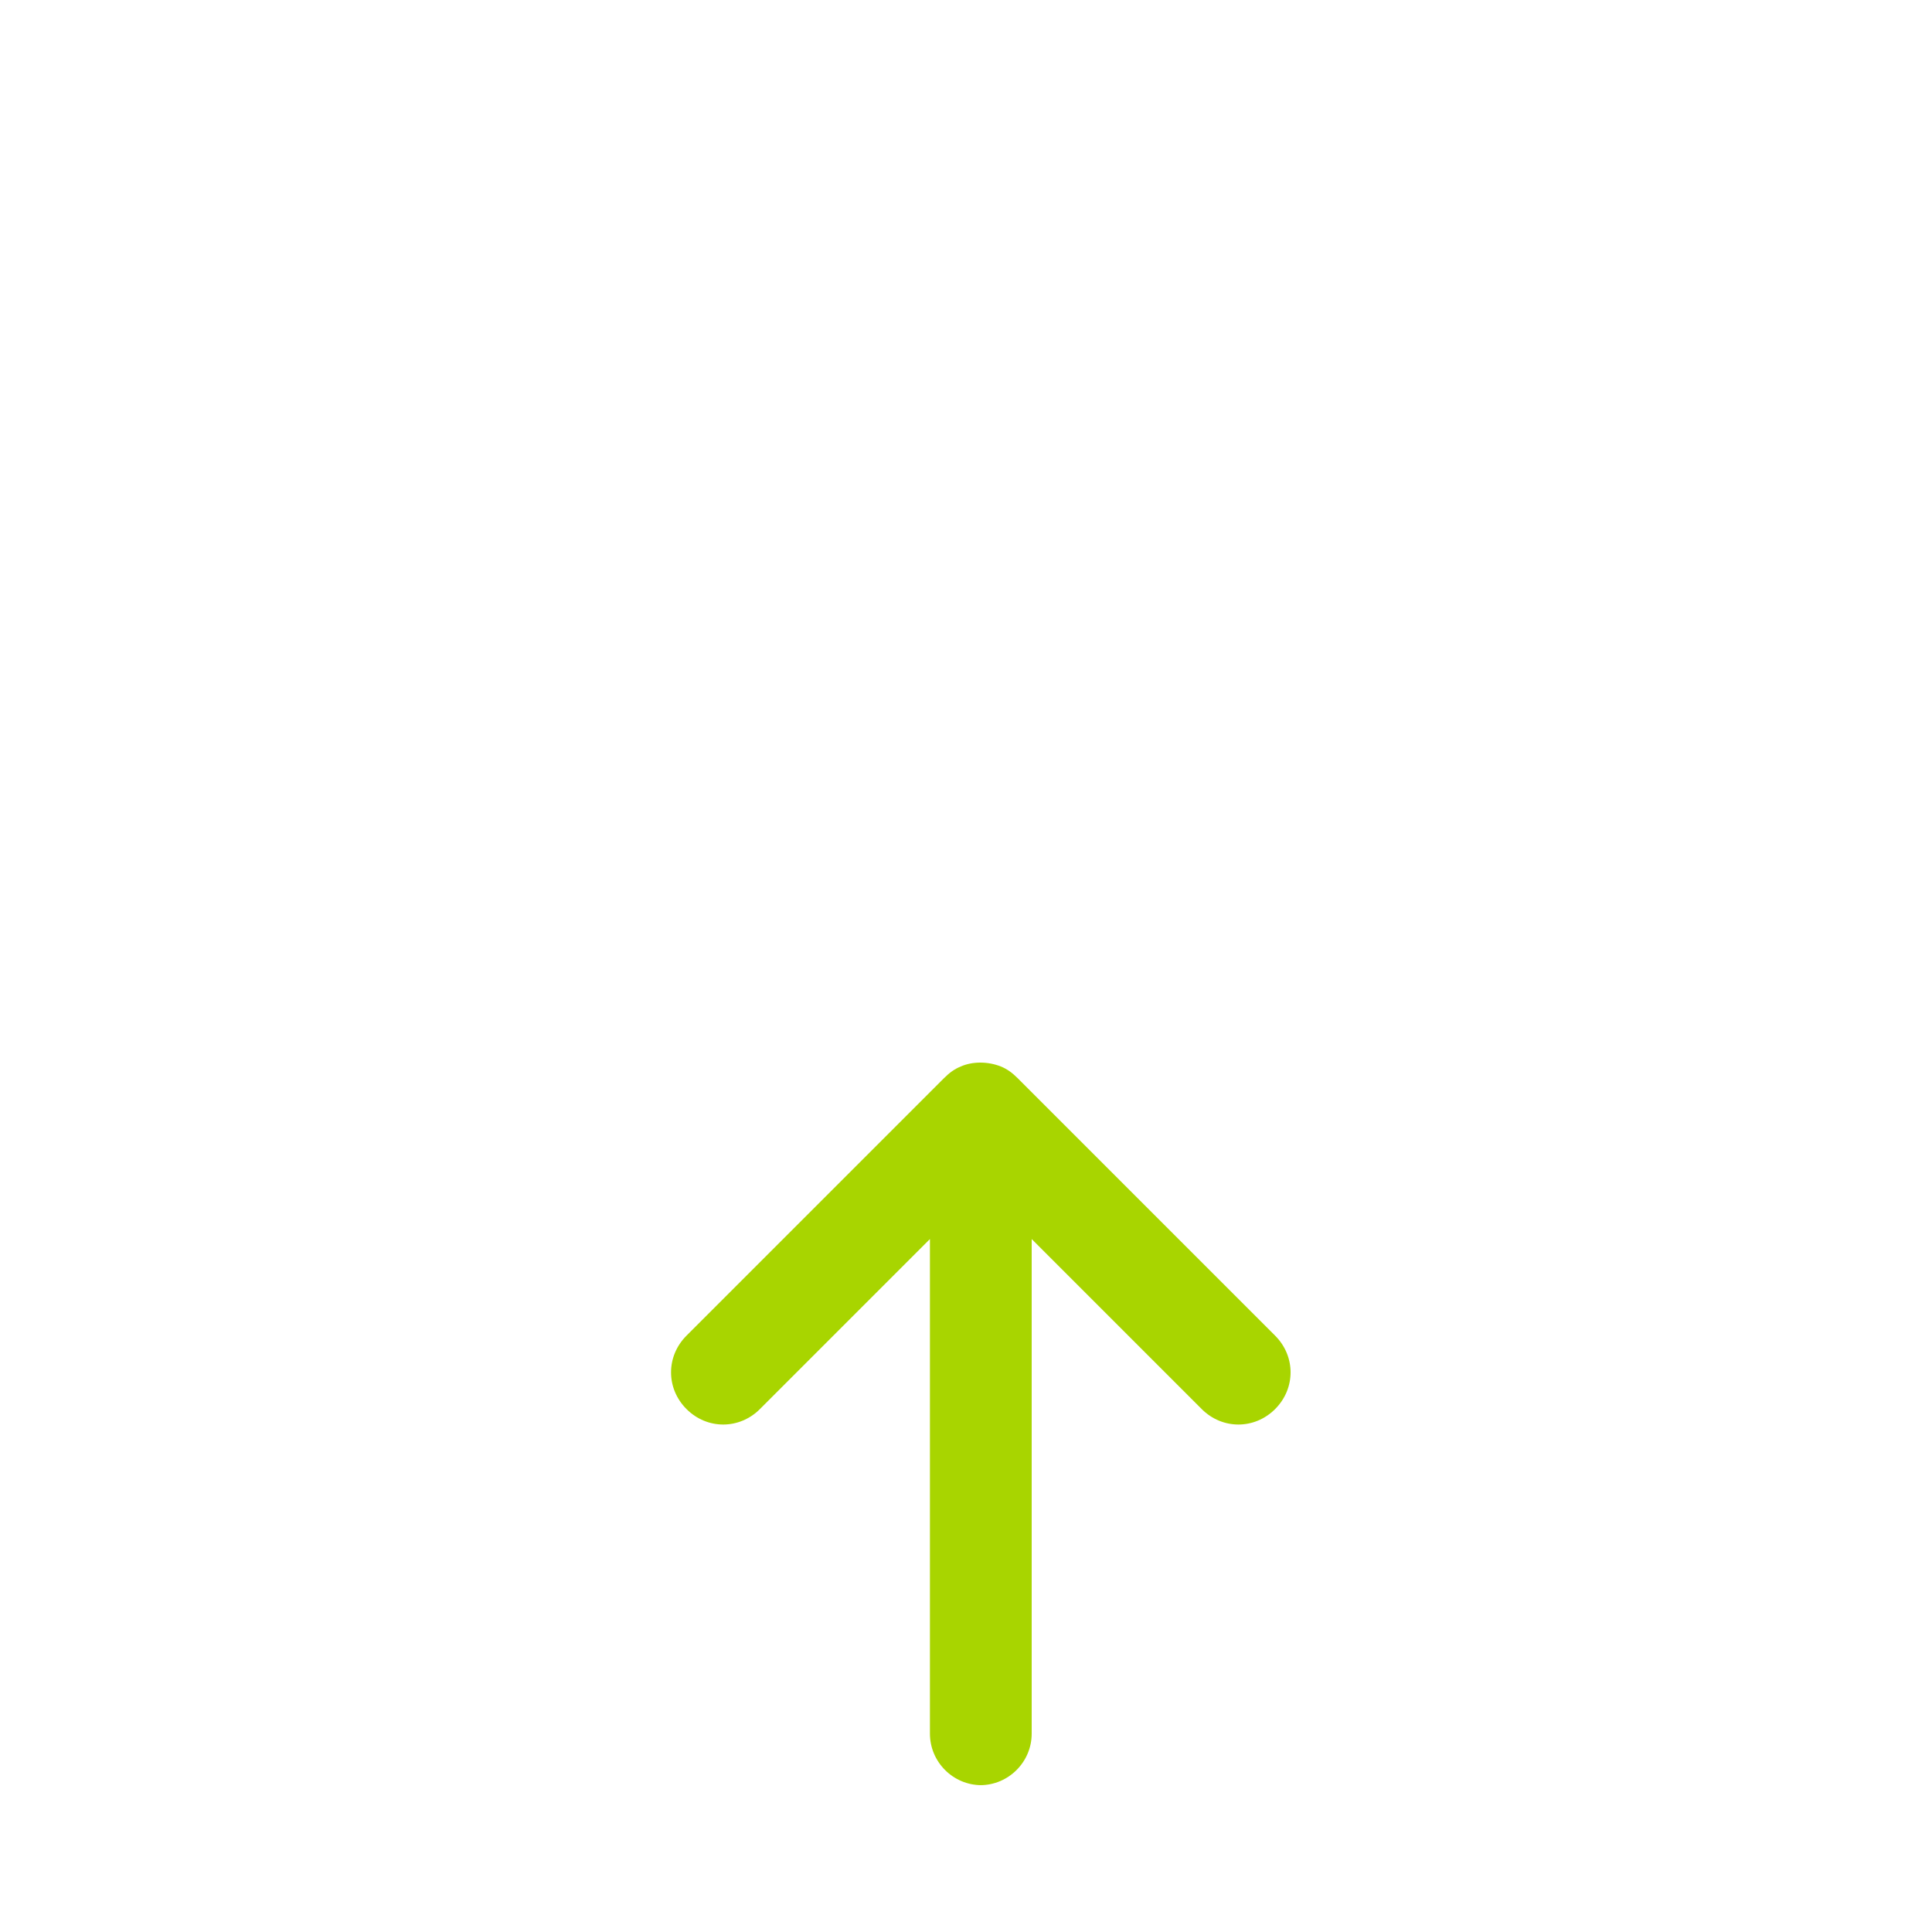 <?xml version="1.0" encoding="UTF-8"?>
<svg id="Ebene_1" xmlns="http://www.w3.org/2000/svg" xmlns:xlink="http://www.w3.org/1999/xlink" version="1.1" viewBox="0 0 150 150">
  <!-- Generator: Adobe Illustrator 29.5.1, SVG Export Plug-In . SVG Version: 2.1.0 Build 141)  -->
  <defs>
    <filter id="outer-glow-1" x="-15" y="-17" width="183" height="186" filterUnits="userSpaceOnUse">
      <feOffset dx="0" dy="0"/>
      <feGaussianBlur result="blur" stdDeviation="10"/>
      <feFlood flood-color="#fff" flood-opacity=".8"/>
      <feComposite in2="blur" operator="in"/>
      <feComposite in="SourceGraphic"/>
    </filter>
  </defs>
  <g filter="url(#outer-glow-1)">
    <path d="M110.3,95.5h-6.1c-.6,0-1-.4-1-1s.4-1,1-1h6.1c13.8,0,25-11.2,25.1-25,0-13.8-11.2-25.1-25-25.1h0c-5.1,0-10,1.5-14.2,4.4-.3.2-.6.2-.9,0-.3,0-.5-.4-.6-.7-1.9-10.3-7.7-19.2-16.3-25-8.6-5.9-19-8.1-29.3-6.1-21.2,4-35.2,24.4-31.2,45.6,3,15.7,15,27.9,30.6,31.1.5,0,.9.6.8,1.2,0,.5-.6.9-1.2.8-16.5-3.3-29.1-16.2-32.2-32.7-4.2-22.3,10.5-43.8,32.8-48,10.8-2,21.7.3,30.8,6.5,8.6,5.9,14.6,14.7,16.9,24.9,4.3-2.6,9.1-4,14.1-4h0c14.9,0,27,12.2,27,27.1s-12.2,27-27.1,27h0Z" fill="#fff"/>
    <path d="M76.2,138.6c-2.2,0-4-1.8-4-4v-38.4l-13.2,13.2c-1.6,1.6-4.1,1.6-5.7,0-1.6-1.6-1.6-4.1,0-5.7l20-20c.4-.4.8-.7,1.3-.9.9-.4,2.1-.4,3.1,0,.5.2.9.5,1.3.9l20,20c1.6,1.6,1.6,4.1,0,5.7s-4.1,1.6-5.7,0l-13.2-13.2v38.4c0,2.2-1.8,4-4,4h0Z" fill="#a8d500"/>
  </g>
</svg>